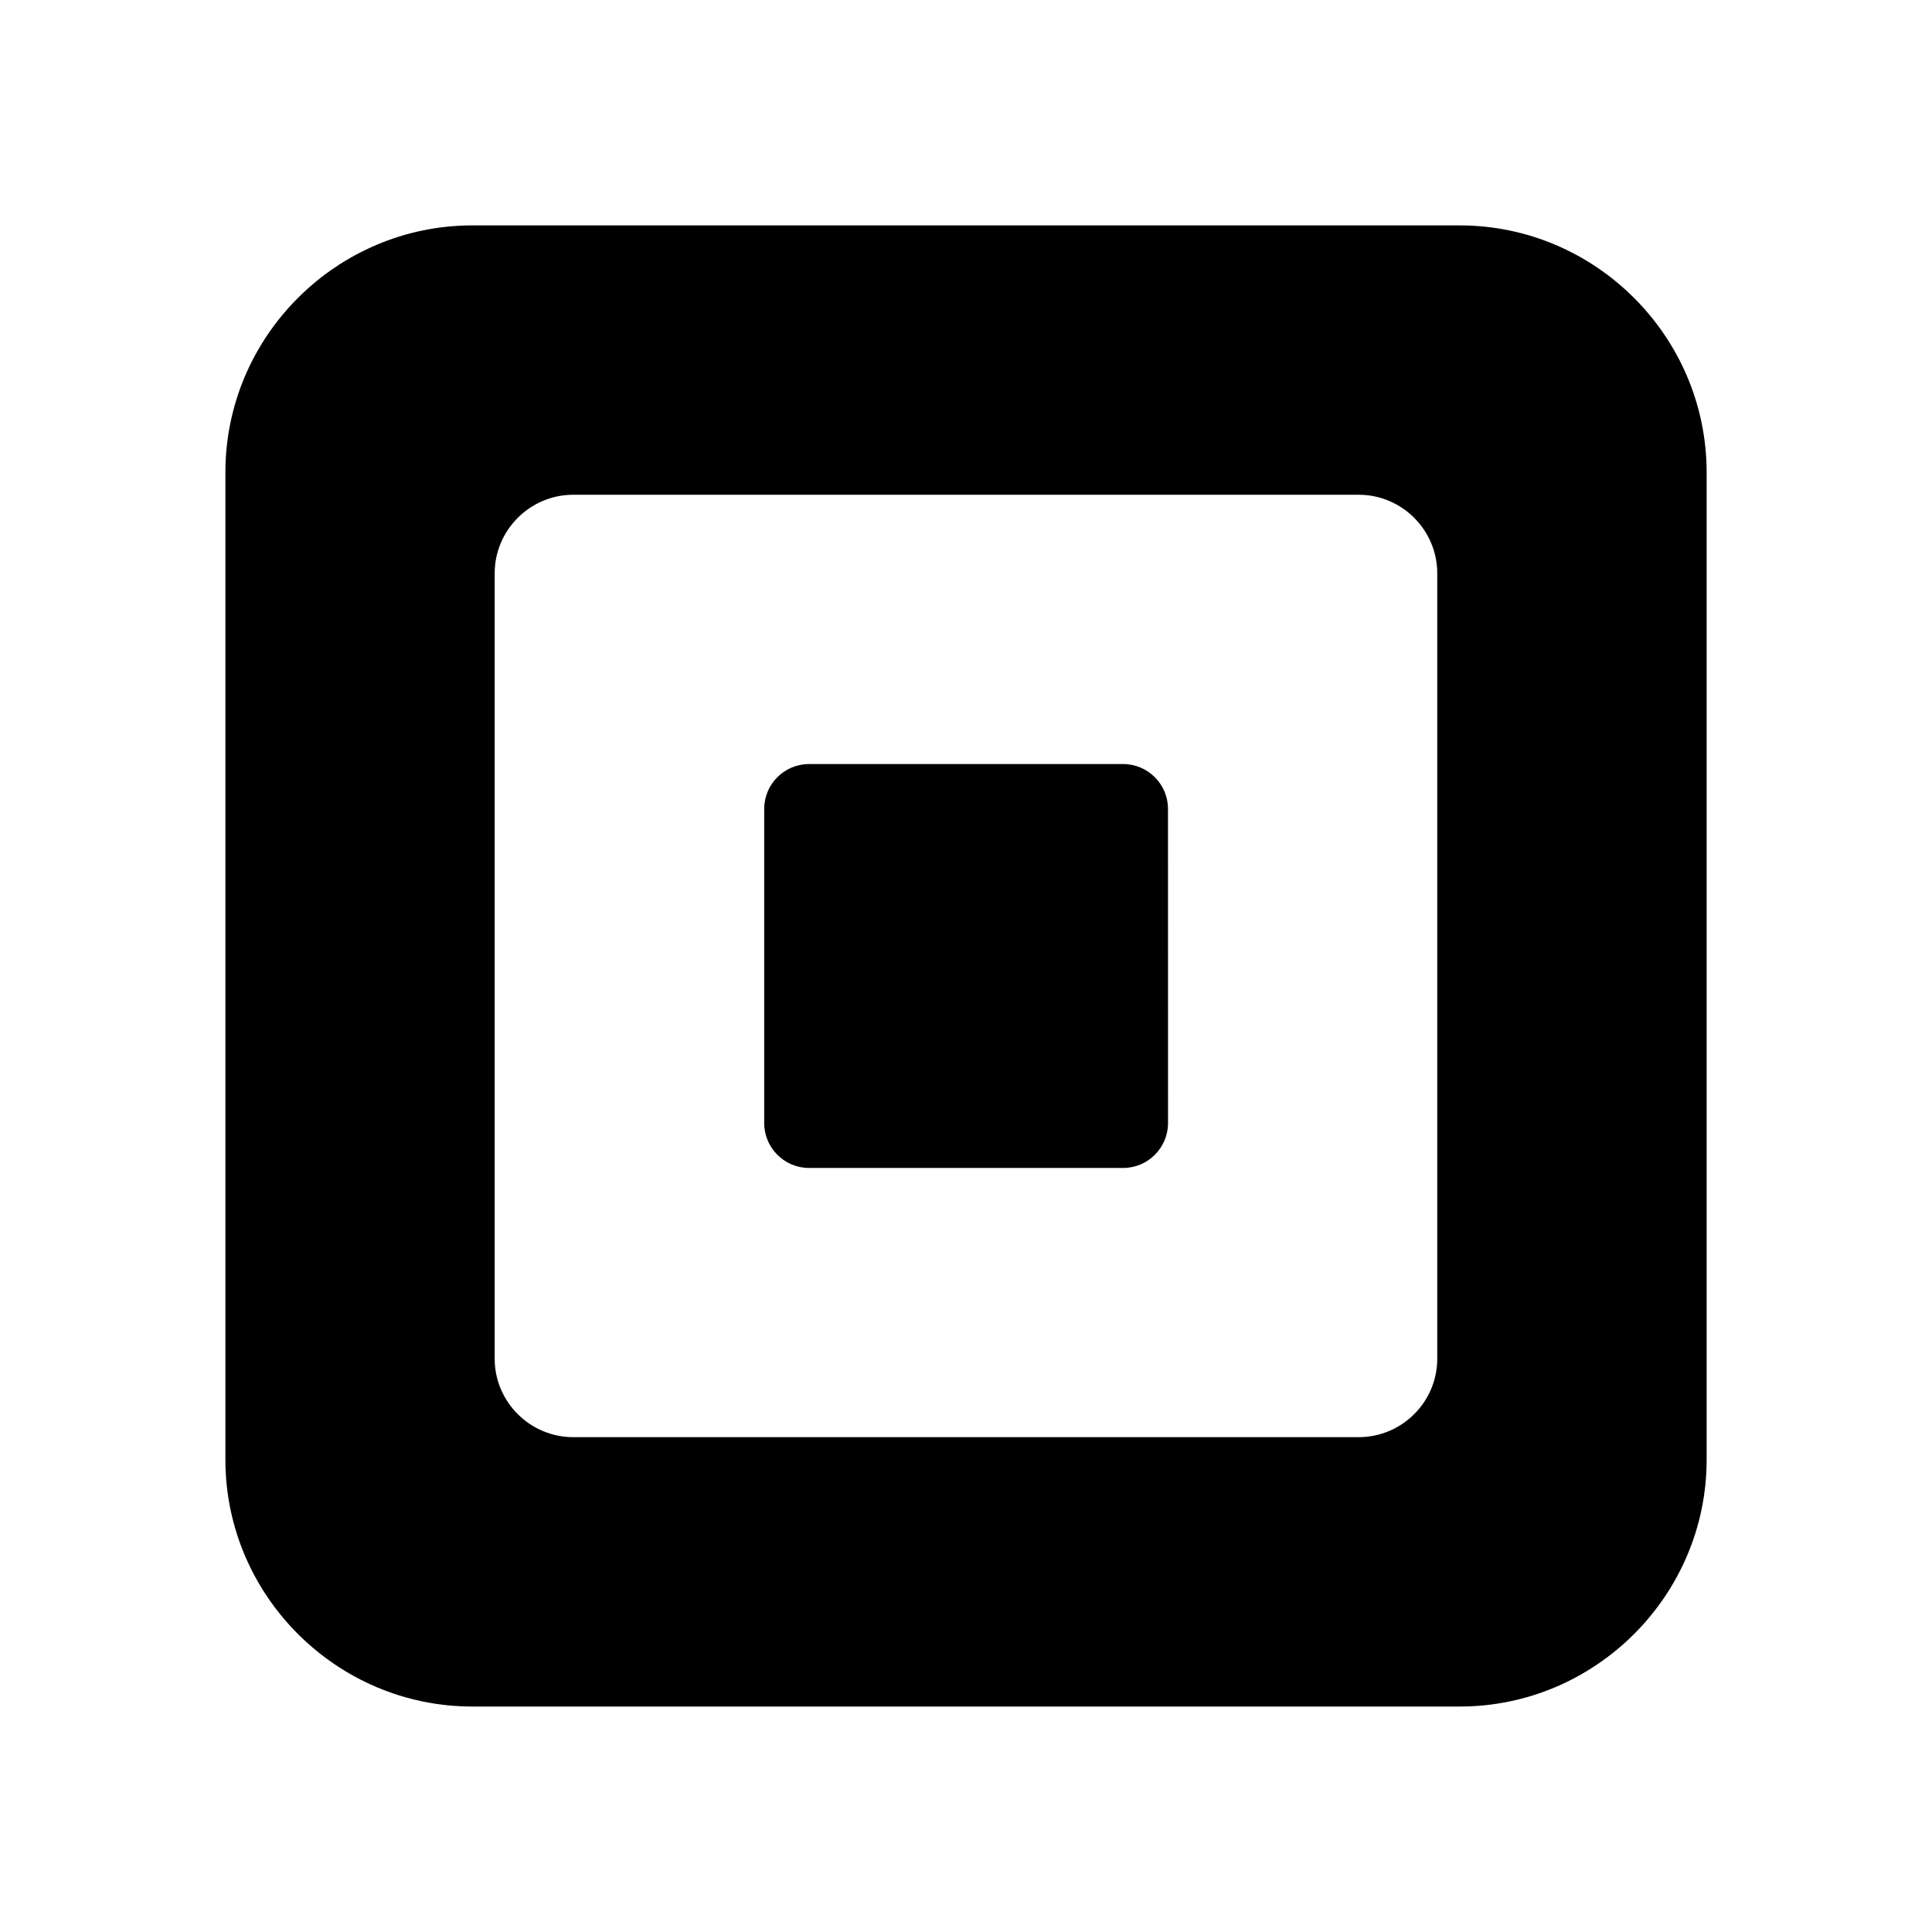 <svg xmlns="http://www.w3.org/2000/svg" width="60" height="60" viewBox="0 0 60 60" fill="none"><g clip-path="url(#clip0_61690_135350)"><path d="M45.332 7H14.668C10.452 7 7 10.45 7 14.668V45.333C7 49.547 10.452 52.998 14.668 52.998H45.333C49.549 52.998 53.001 49.548 53.001 45.333V14.668C53 10.45 49.548 7 45.332 7ZM44.635 42.198C44.635 43.538 43.538 44.632 42.197 44.632H17.801C16.461 44.632 15.363 43.537 15.363 42.198V17.803C15.363 16.463 16.461 15.365 17.801 15.365H42.197C43.538 15.365 44.635 16.463 44.635 17.803V42.198ZM36.274 34.878C36.274 35.647 35.647 36.272 34.882 36.272H25.125C24.358 36.272 23.733 35.646 23.733 34.878V25.121C23.733 24.354 24.358 23.728 25.125 23.728H34.881C35.647 23.728 36.273 24.355 36.273 25.121L36.274 34.878Z" fill="black"></path></g><defs><clipPath id="clip0_61690_135350"><rect width="46" height="45.998" fill="white" transform="translate(7 7)"></rect></clipPath></defs></svg>
